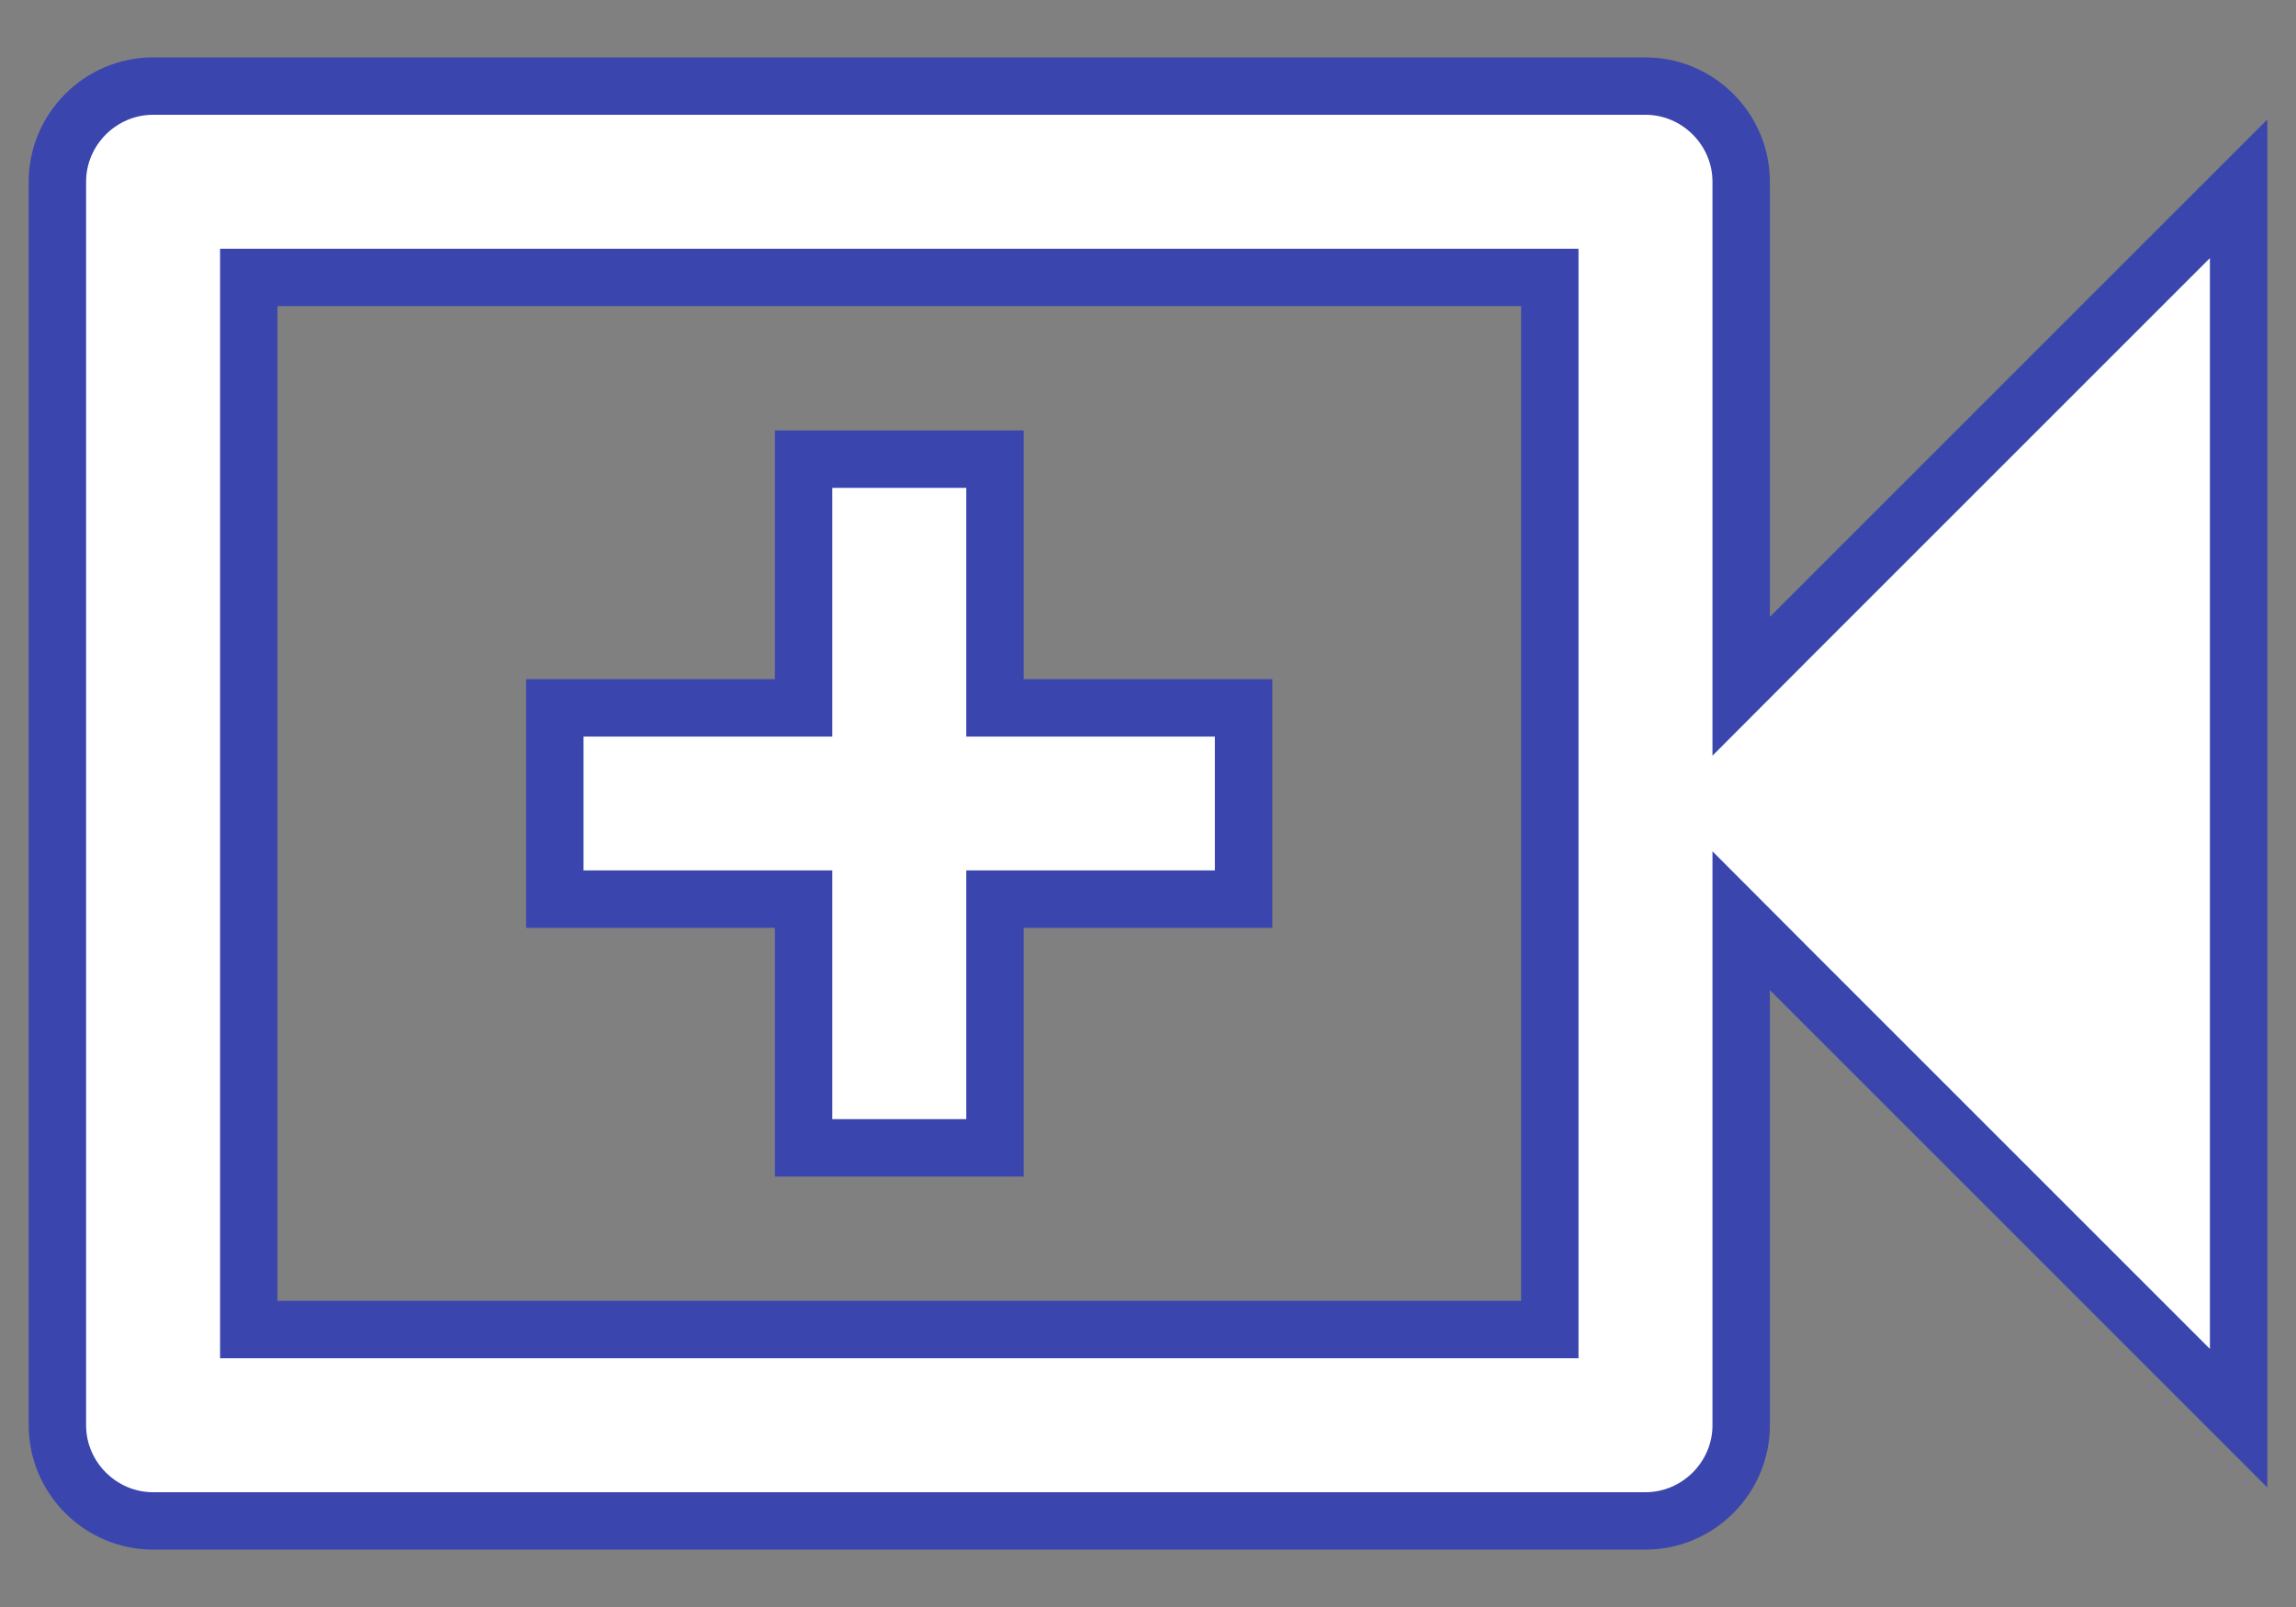 <svg width="20" height="14" viewBox="0 0 20 14" fill="none" xmlns="http://www.w3.org/2000/svg">
<rect x="0" y="0" width="20" height="14" fill="#808080" stroke="none"/>
<path d="M15.167 5.375V5.979L15.593 5.552L19.5 1.645V12.355L15.593 8.448L15.167 8.021V8.625V12.417C15.167 12.874 14.791 13.25 14.333 13.25H1.333C0.876 13.25 0.5 12.874 0.5 12.417V1.583C0.5 1.126 0.876 0.75 1.333 0.75H14.333C14.791 0.75 15.167 1.126 15.167 1.583V5.375ZM13.25 11.583H13.5V11.333V2.667V2.417H13.25H2.417H2.167V2.667V11.333V11.583H2.417H13.25ZM8.917 7.833H8.667V8.083V10H7V8.083V7.833H6.75H4.833V6.167H6.75H7V5.917V4H8.667V5.917V6.167H8.917H10.833V7.833H8.917Z" fill="white" stroke="#3A45AE" stroke-width="0.5"/>
</svg>
